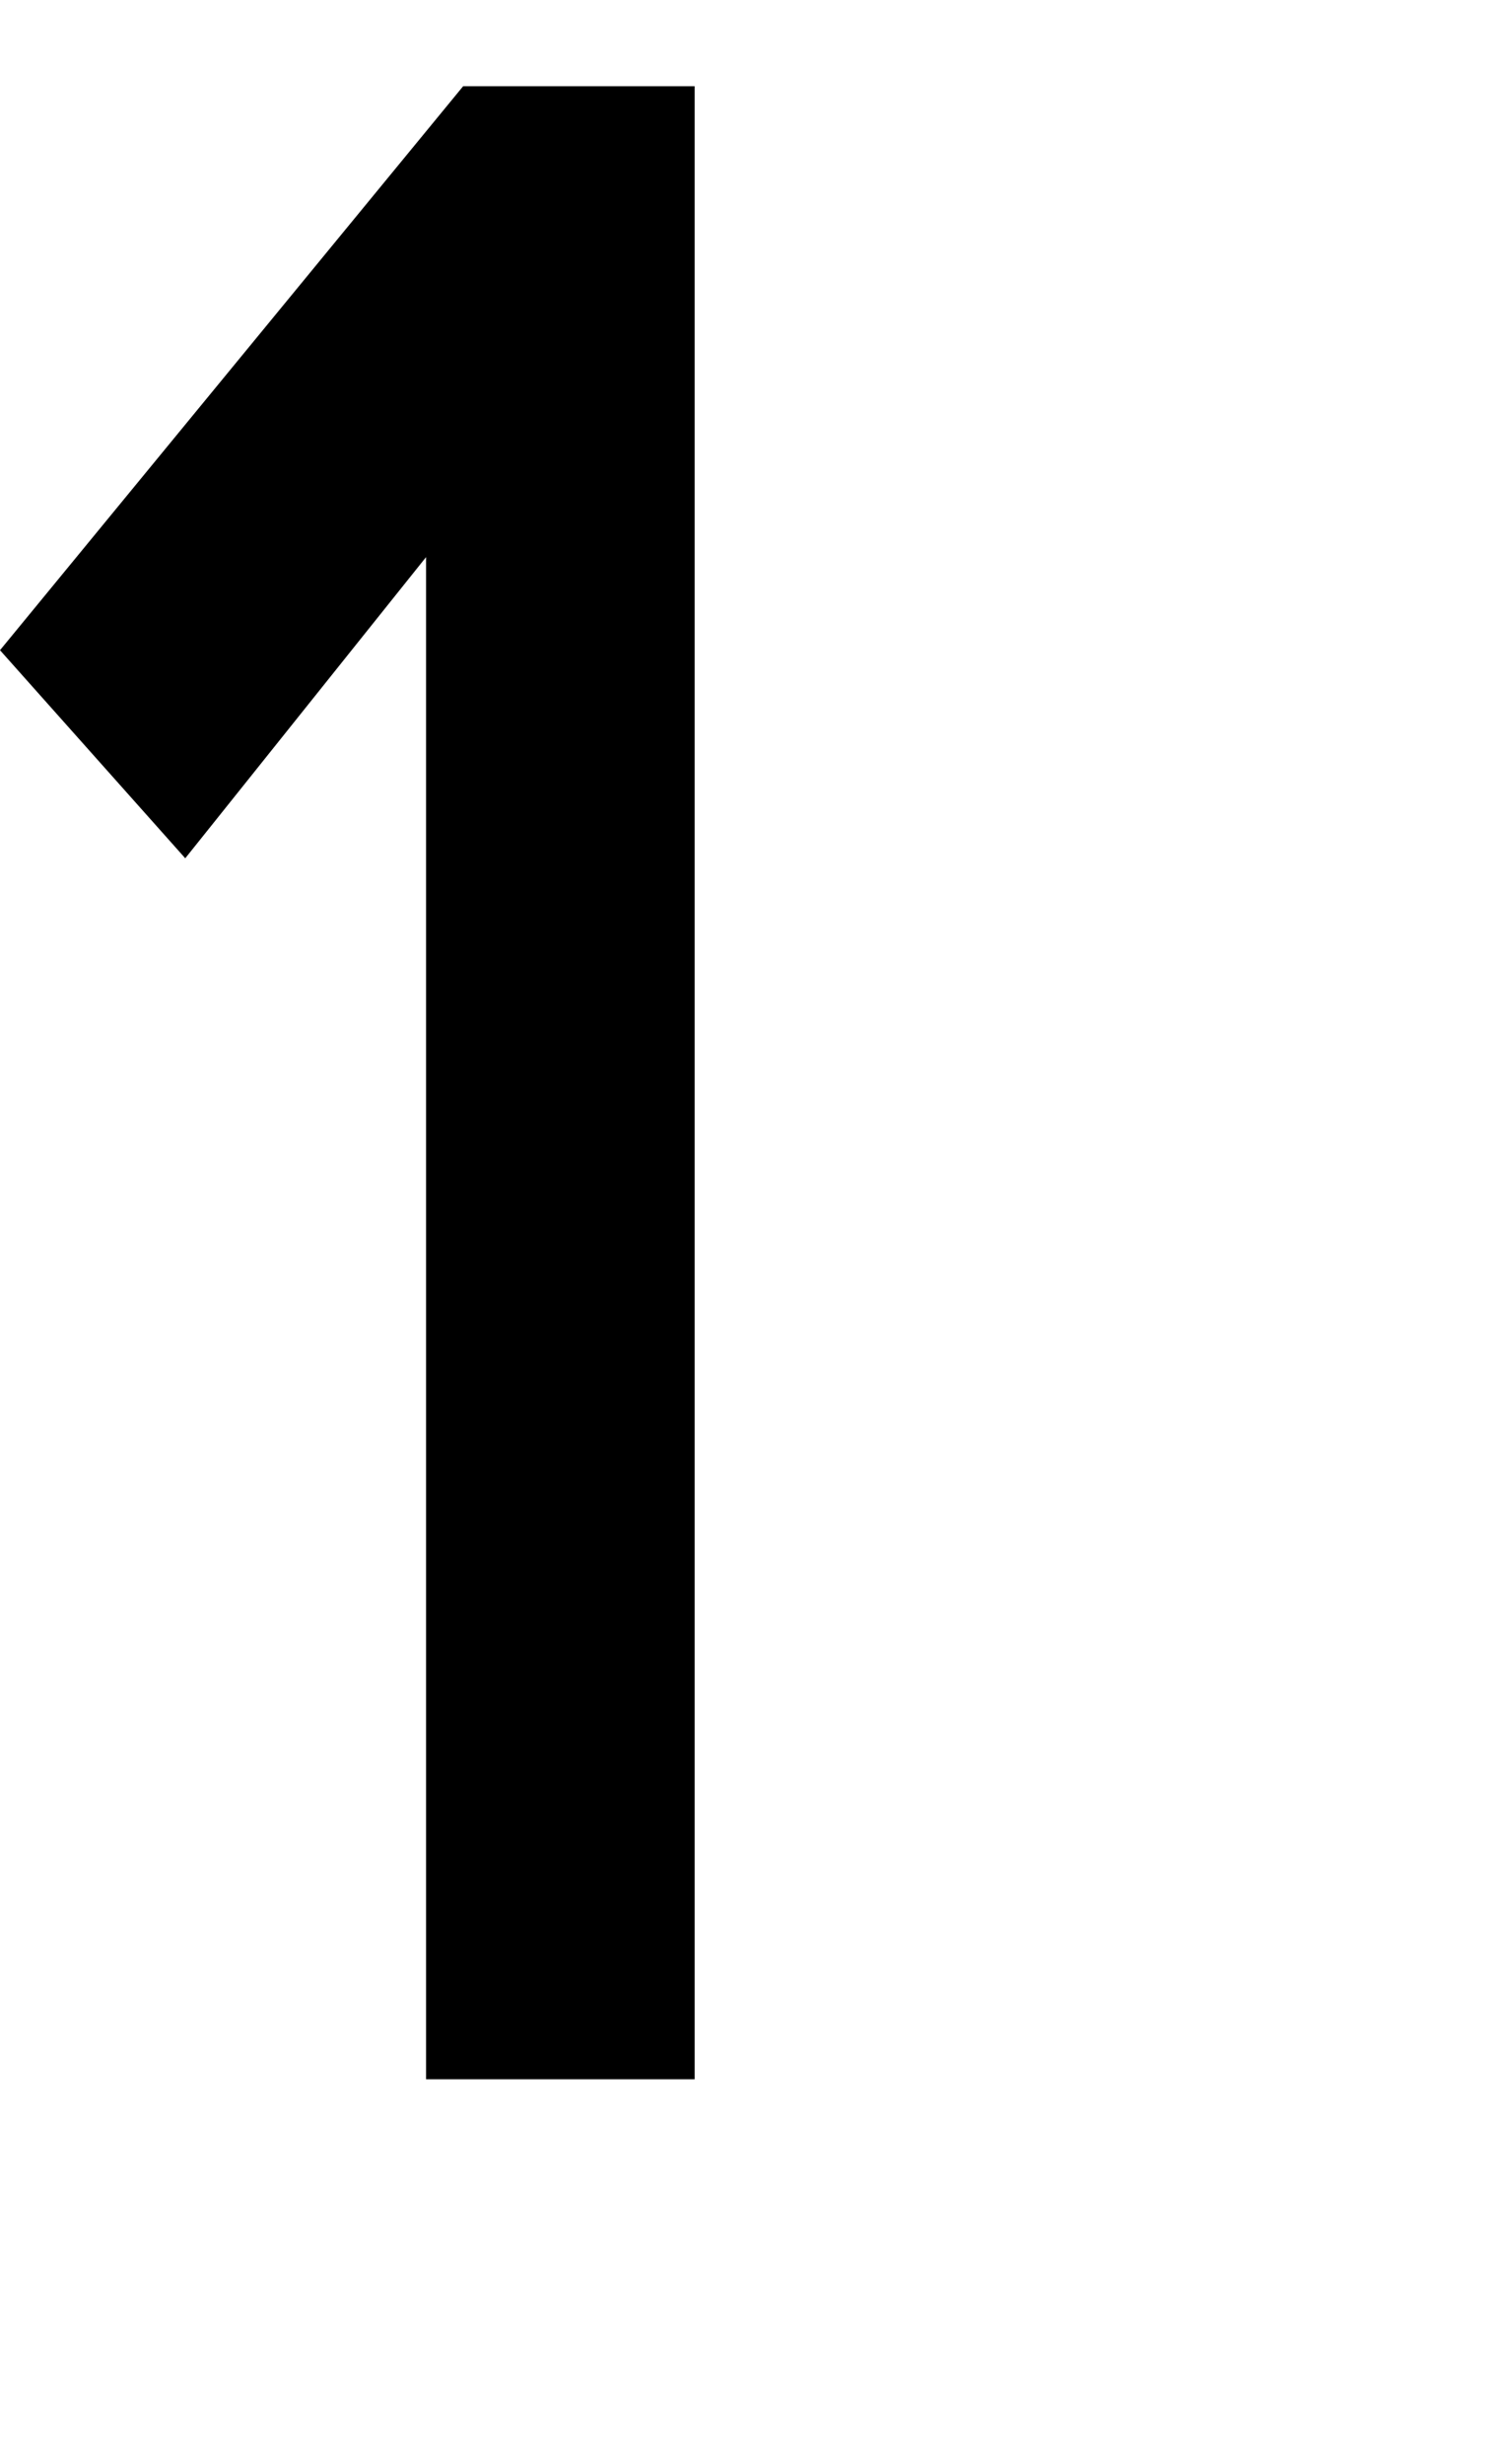 <svg xmlns="http://www.w3.org/2000/svg" xmlns:xlink="http://www.w3.org/1999/xlink" viewBox="0 0 11 18">
  <defs>
    <clipPath id="clip-path">
      <rect width="11" height="18" transform="translate(814 3689)" />
    </clipPath>
  </defs>
  <g transform="translate(-814 -3689)" clip-path="url(#clip-path)">
    <path d="M3.514,0H5.477V-14.56H3.785L.4-10.44,1.754-8.92l1.76-2.2Z" transform="translate(813.6 3704.19)"/>
  </g>
</svg>
